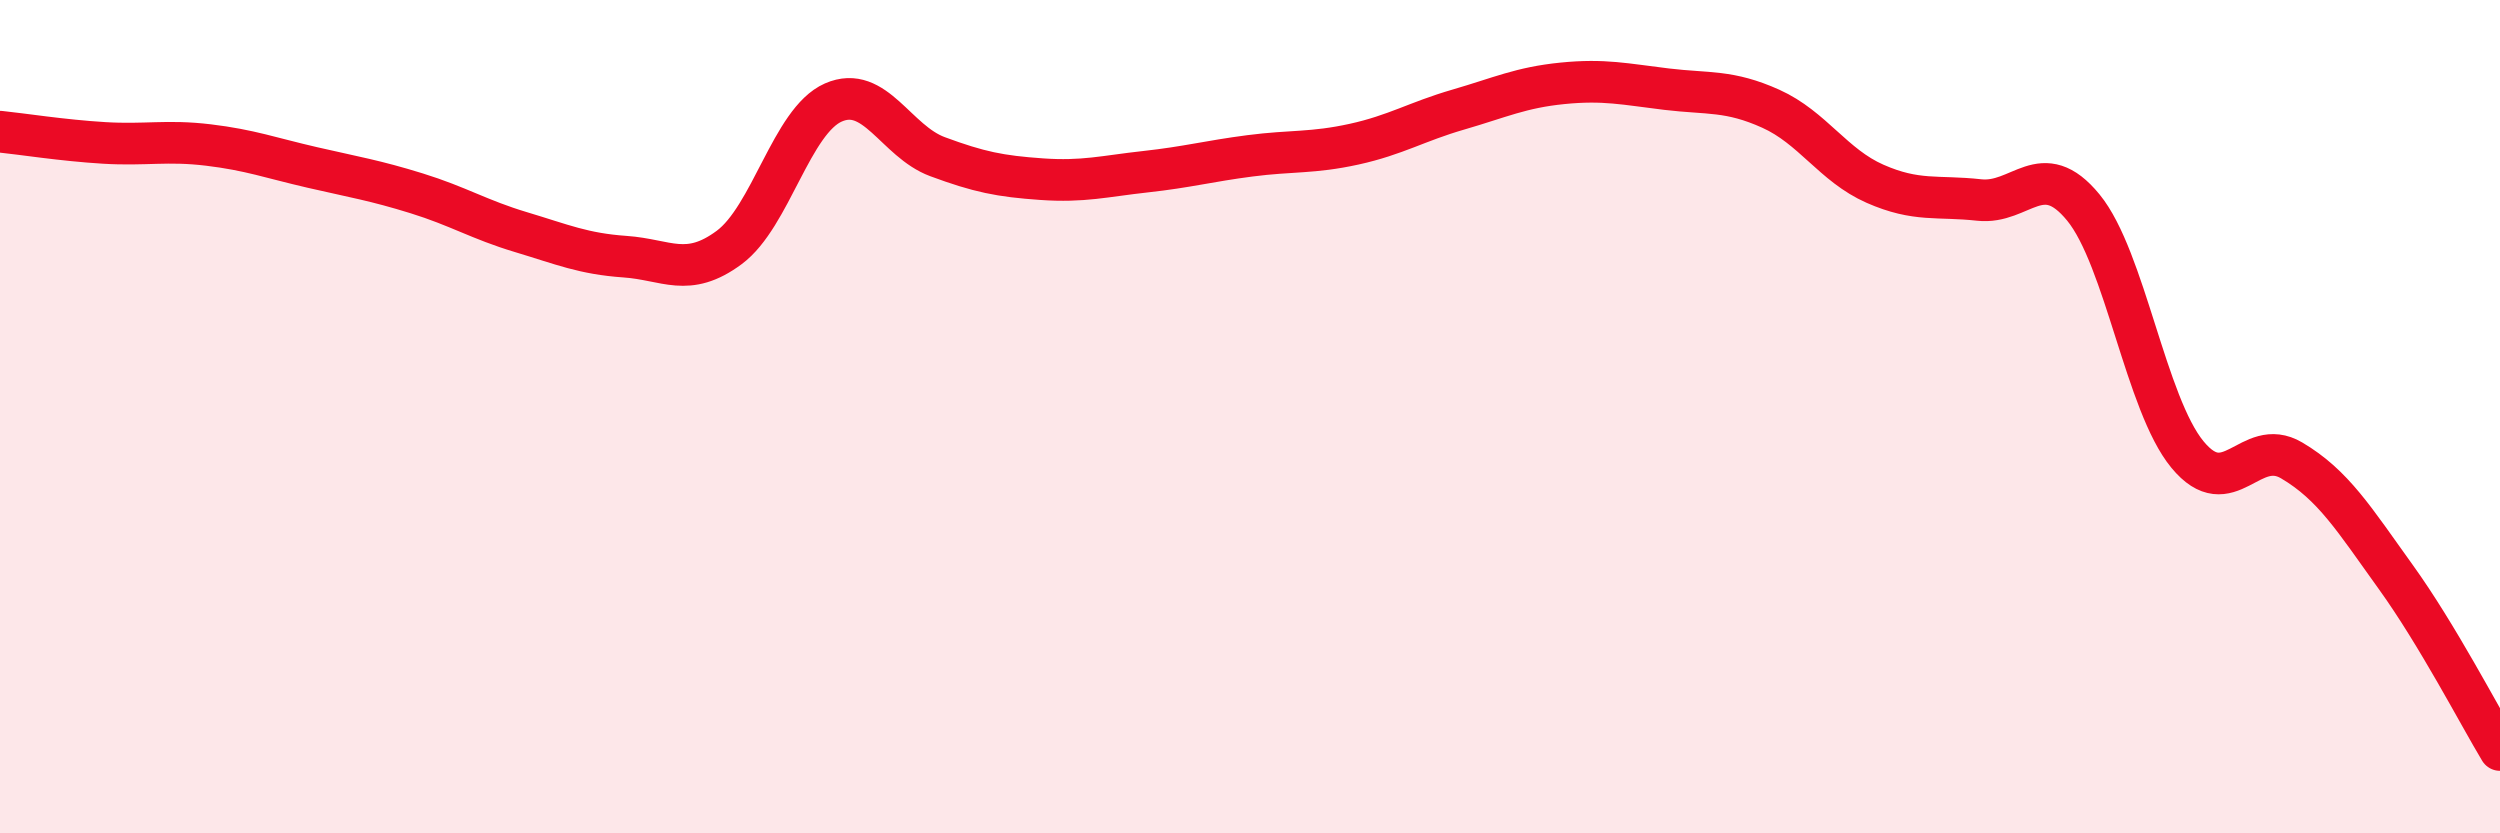 
    <svg width="60" height="20" viewBox="0 0 60 20" xmlns="http://www.w3.org/2000/svg">
      <path
        d="M 0,3.16 C 0.5,3.21 1.5,3.37 2.5,3.43 C 3.5,3.49 4,3.36 5,3.48 C 6,3.6 6.5,3.79 7.5,4.02 C 8.5,4.25 9,4.33 10,4.64 C 11,4.95 11.5,5.27 12.5,5.57 C 13.5,5.87 14,6.09 15,6.16 C 16,6.23 16.5,6.68 17.5,5.94 C 18.5,5.2 19,2.9 20,2.46 C 21,2.02 21.5,3.39 22.5,3.76 C 23.5,4.13 24,4.23 25,4.3 C 26,4.37 26.5,4.23 27.5,4.12 C 28.5,4.01 29,3.87 30,3.74 C 31,3.61 31.5,3.68 32.5,3.46 C 33.5,3.24 34,2.92 35,2.63 C 36,2.34 36.5,2.1 37.5,2 C 38.5,1.9 39,2.02 40,2.14 C 41,2.26 41.5,2.16 42.5,2.61 C 43.5,3.06 44,3.97 45,4.41 C 46,4.85 46.5,4.69 47.5,4.8 C 48.5,4.91 49,3.76 50,4.98 C 51,6.2 51.5,9.7 52.5,10.91 C 53.5,12.12 54,10.46 55,11.05 C 56,11.64 56.5,12.46 57.5,13.85 C 58.5,15.24 59.5,17.17 60,18L60 20L0 20Z"
        fill="#EB0A25"
        opacity="0.1"
        stroke-linecap="round"
        stroke-linejoin="round"
      />
      <path
        d="M 0,3.16 C 0.5,3.21 1.5,3.37 2.5,3.43 C 3.5,3.49 4,3.36 5,3.48 C 6,3.6 6.5,3.79 7.5,4.02 C 8.5,4.25 9,4.33 10,4.64 C 11,4.95 11.5,5.27 12.5,5.57 C 13.5,5.87 14,6.09 15,6.16 C 16,6.23 16.5,6.68 17.5,5.94 C 18.5,5.2 19,2.9 20,2.46 C 21,2.02 21.5,3.39 22.5,3.76 C 23.5,4.13 24,4.23 25,4.3 C 26,4.37 26.5,4.23 27.5,4.12 C 28.5,4.01 29,3.87 30,3.74 C 31,3.61 31.5,3.68 32.5,3.46 C 33.5,3.24 34,2.92 35,2.63 C 36,2.34 36.5,2.1 37.5,2 C 38.5,1.9 39,2.02 40,2.14 C 41,2.26 41.5,2.16 42.5,2.61 C 43.5,3.06 44,3.97 45,4.41 C 46,4.85 46.5,4.69 47.5,4.8 C 48.5,4.91 49,3.76 50,4.98 C 51,6.2 51.5,9.7 52.5,10.91 C 53.5,12.12 54,10.46 55,11.05 C 56,11.64 56.5,12.46 57.5,13.85 C 58.5,15.24 59.5,17.17 60,18"
        stroke="#EB0A25"
        stroke-width="1"
        fill="none"
        stroke-linecap="round"
        stroke-linejoin="round"
      />
    </svg>
  